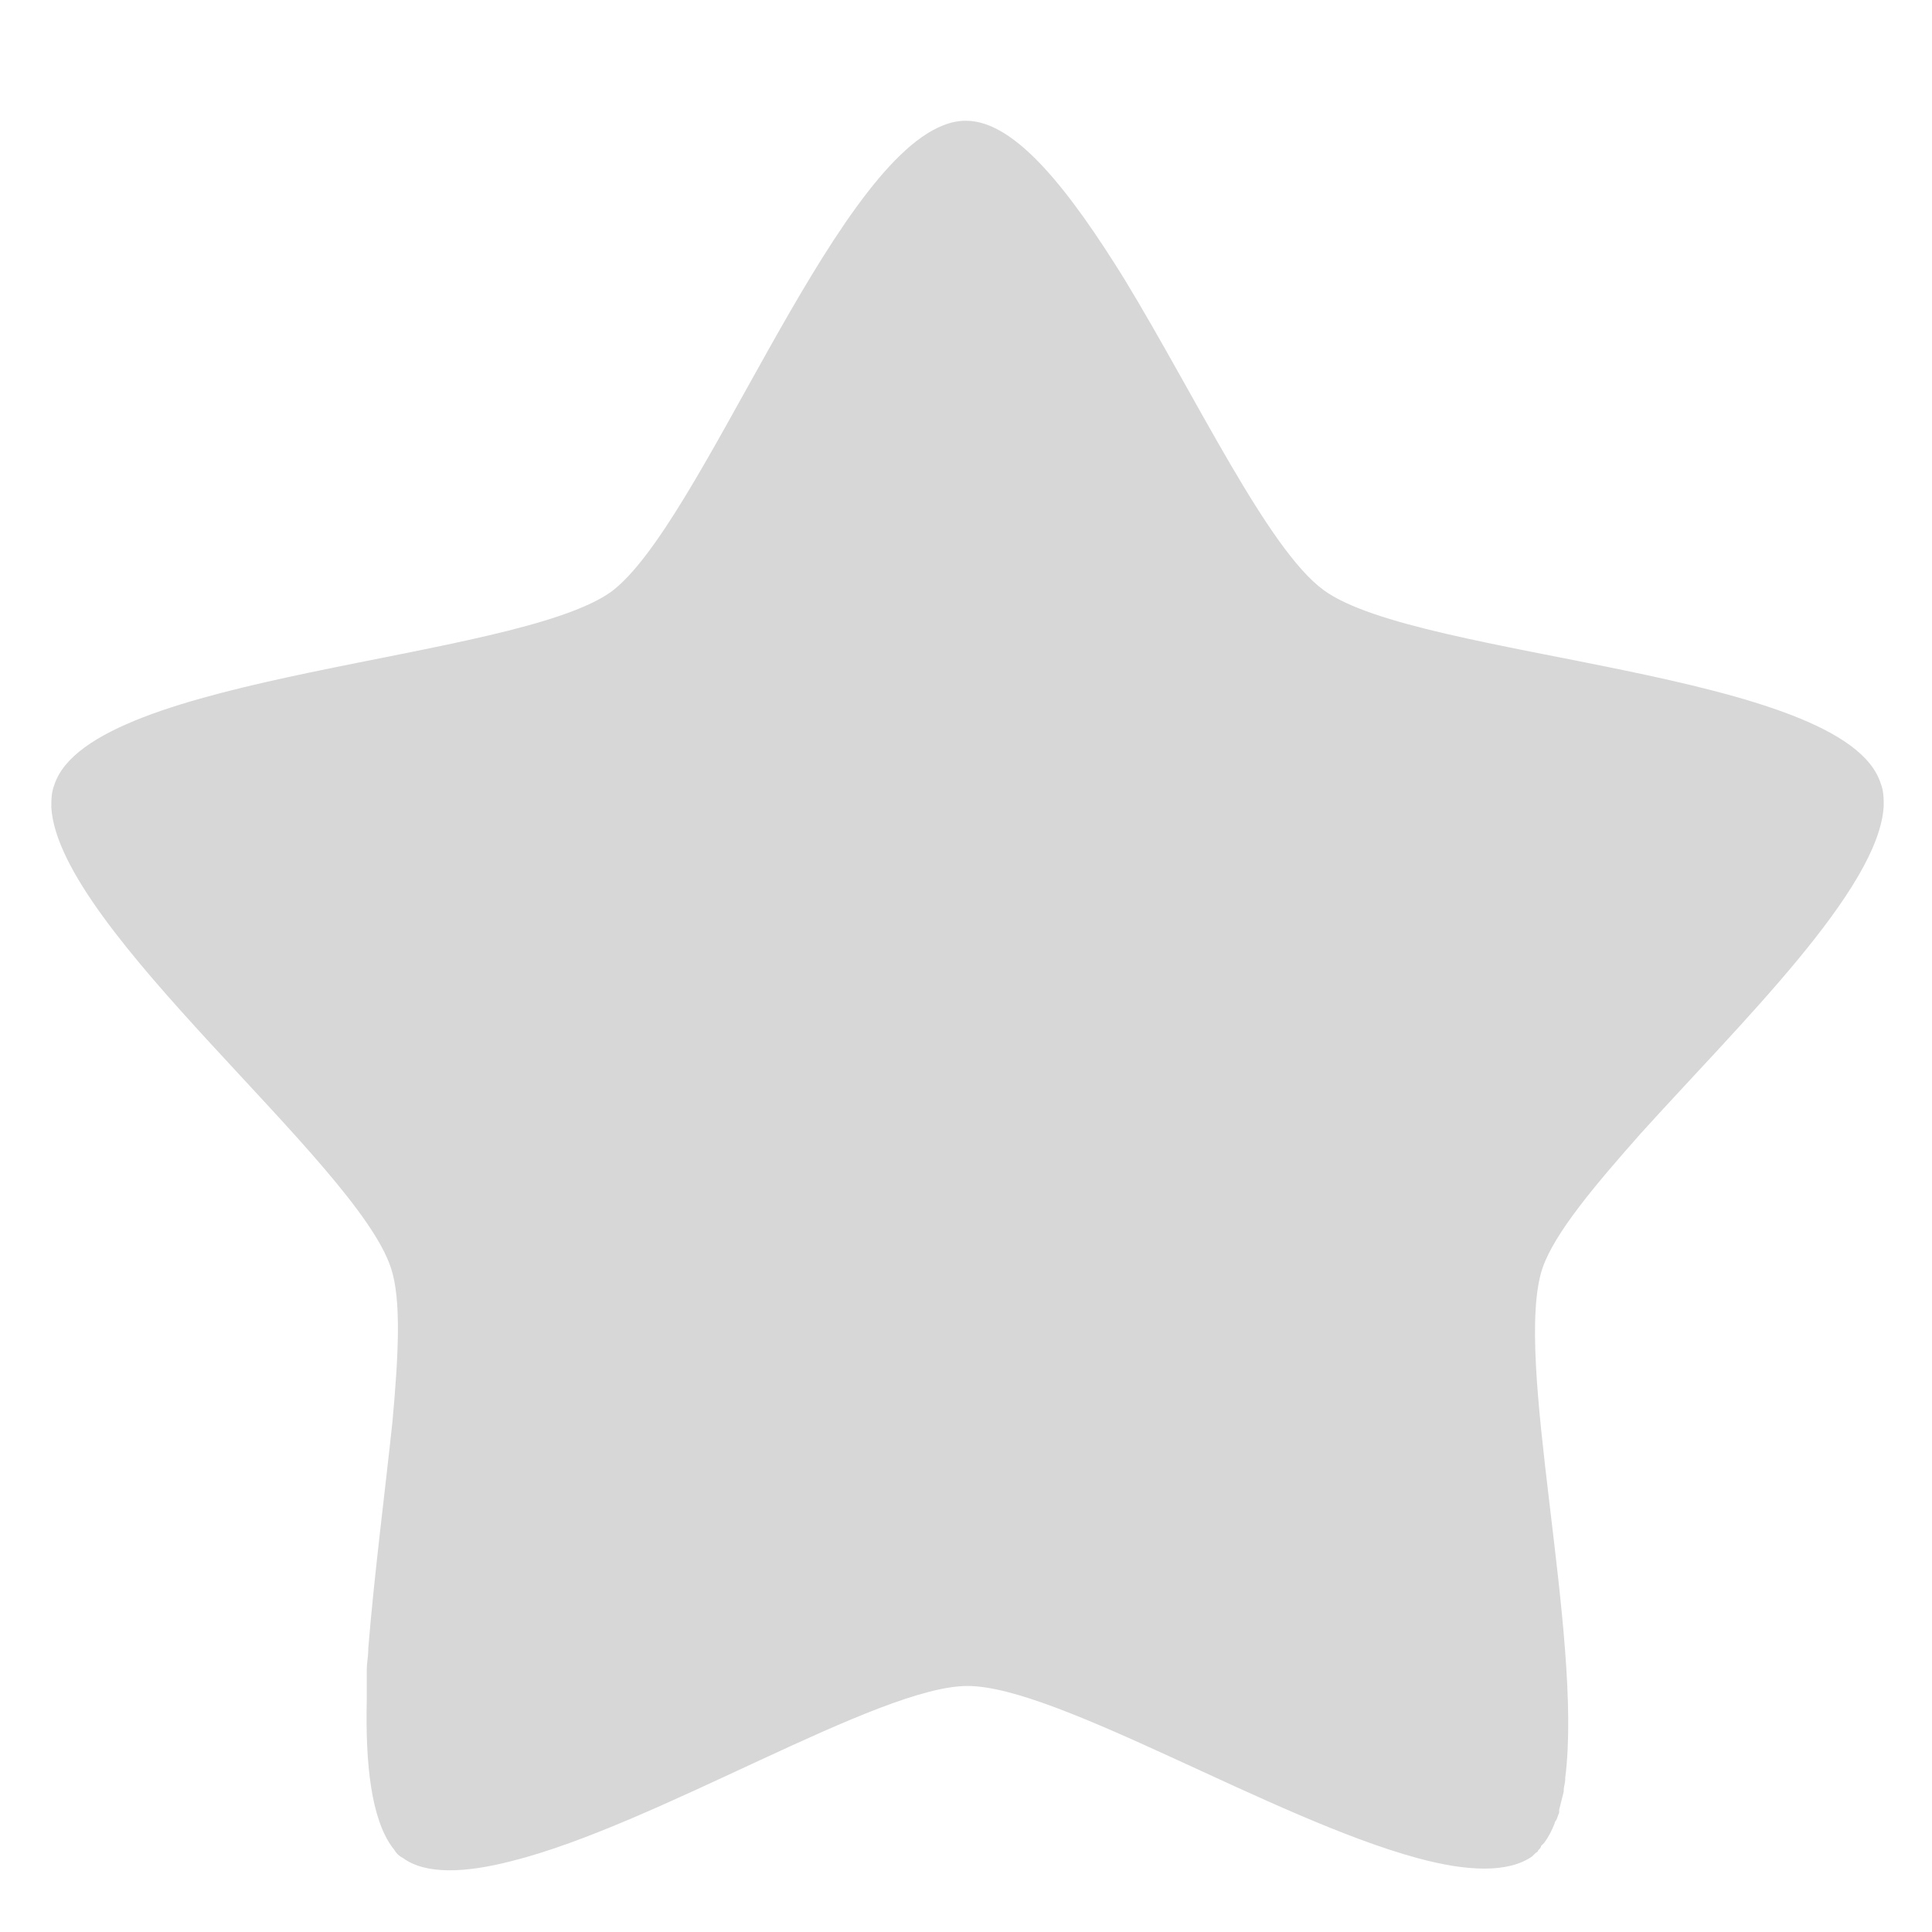 <?xml version="1.0" encoding="utf-8"?>
<!-- Generator: Adobe Illustrator 19.2.1, SVG Export Plug-In . SVG Version: 6.00 Build 0)  -->
<svg version="1.1"
	 id="svg2" inkscape:export-filename="/home/pinheiro/pics/oxygen/scalable/actions/rating.png" inkscape:export-xdpi="11.25" inkscape:export-ydpi="11.25" inkscape:output_extension="org.inkscape.output.svgz.inkscape" inkscape:version="0.45+devel" sodipodi:docbase="/Users/david/Progetti/oxygen-svn/theme/svg/actions" sodipodi:docname="rating.svgz" sodipodi:version="0.32" xmlns:cc="http://web.resource.org/cc/" xmlns:dc="http://purl.org/dc/elements/1.1/" xmlns:inkscape="http://www.inkscape.org/namespaces/inkscape" xmlns:rdf="http://www.w3.org/1999/02/22-rdf-syntax-ns#" xmlns:sodipodi="http://sodipodi.sourceforge.net/DTD/sodipodi-0.dtd" xmlns:svg="http://www.w3.org/2000/svg"
	 xmlns="http://www.w3.org/2000/svg" xmlns:xlink="http://www.w3.org/1999/xlink" x="0px" y="0px" viewBox="0 0 128 128"
	 style="enable-background:new 0 0 128 128;" xml:space="preserve">
<style type="text/css">
	.st0{fill:#D7D7D7;}
</style>
<sodipodi:namedview  bordercolor="#666666" borderopacity="1.0" gridempspacing="0" gridspacingx="4px" gridspacingy="4px" id="base" inkscape:current-layer="layer1" inkscape:cx="-57.231582" inkscape:cy="95.226607" inkscape:document-units="px" inkscape:grid-points="true" inkscape:pageopacity="0.0" inkscape:pageshadow="2" inkscape:window-height="816" inkscape:window-width="1247" inkscape:window-x="388" inkscape:window-y="110" inkscape:zoom="1.4142136" pagecolor="#ffffff" showgrid="true">
	<inkscape:grid  empspacing="2" id="grid2302" spacingx="4px" spacingy="4px" type="xygrid"></inkscape:grid>
</sodipodi:namedview>
<path class="st0" d="M108.7,75.1c6.6-7.3,15.8-16.2,16.1-21.7c0-0.5,0-1-0.2-1.5c-2.4-7.5-30.6-8.2-36.9-12.8
	c-3.7-2.7-8.4-12.7-13.2-20.6C70.9,12.7,67.3,8,64,8c-0.5,0-1,0.1-1.5,0.3C55,11.2,46.4,34.8,40.5,39.2C34.1,43.8,6,44.6,3.6,52
	c-0.2,0.5-0.2,1-0.2,1.5c0.5,8.1,20.2,23.5,22.5,30.5c0.7,2.1,0.5,5.8,0.1,10.2h0c-0.5,4.7-1.2,10.1-1.6,15c0,0,0,0.1,0,0.1
	c0,0.4-0.1,0.9-0.1,1.3c0,0.2,0,0.4,0,0.6c0,0.2,0,0.3,0,0.5c0,0.3,0,0.5,0,0.8c0,0,0,0.1,0,0.1c-0.1,4.3,0.3,7.9,1.7,9.8
	c0,0,0,0,0,0c0.1,0.1,0.2,0.3,0.3,0.4c0,0,0,0,0,0c0.1,0.1,0.2,0.2,0.4,0.3c1.5,1.1,4.1,1,7.2,0.2c9.6-2.4,24.3-11.6,30.2-11.6
	c5.9,0,20.2,8.8,29.8,11.4c3.3,0.9,6,1,7.6-0.1c0.1-0.1,0.1-0.1,0.2-0.2c0.1-0.1,0.2-0.1,0.2-0.2c0.1-0.1,0.2-0.2,0.2-0.3
	c0.1-0.1,0.1-0.1,0.2-0.2c0.3-0.4,0.5-0.8,0.7-1.3c0-0.1,0.1-0.2,0.1-0.2c0.1-0.2,0.1-0.3,0.2-0.5c0-0.1,0-0.1,0-0.2
	c0.1-0.4,0.2-0.8,0.3-1.2c0,0,0-0.1,0-0.1c0-0.2,0.1-0.5,0.1-0.7c0,0,0-0.1,0-0.1c1.2-9.5-3.5-27.9-1.5-33.8
	C103,81.7,105.6,78.6,108.7,75.1z"/>
</svg>
